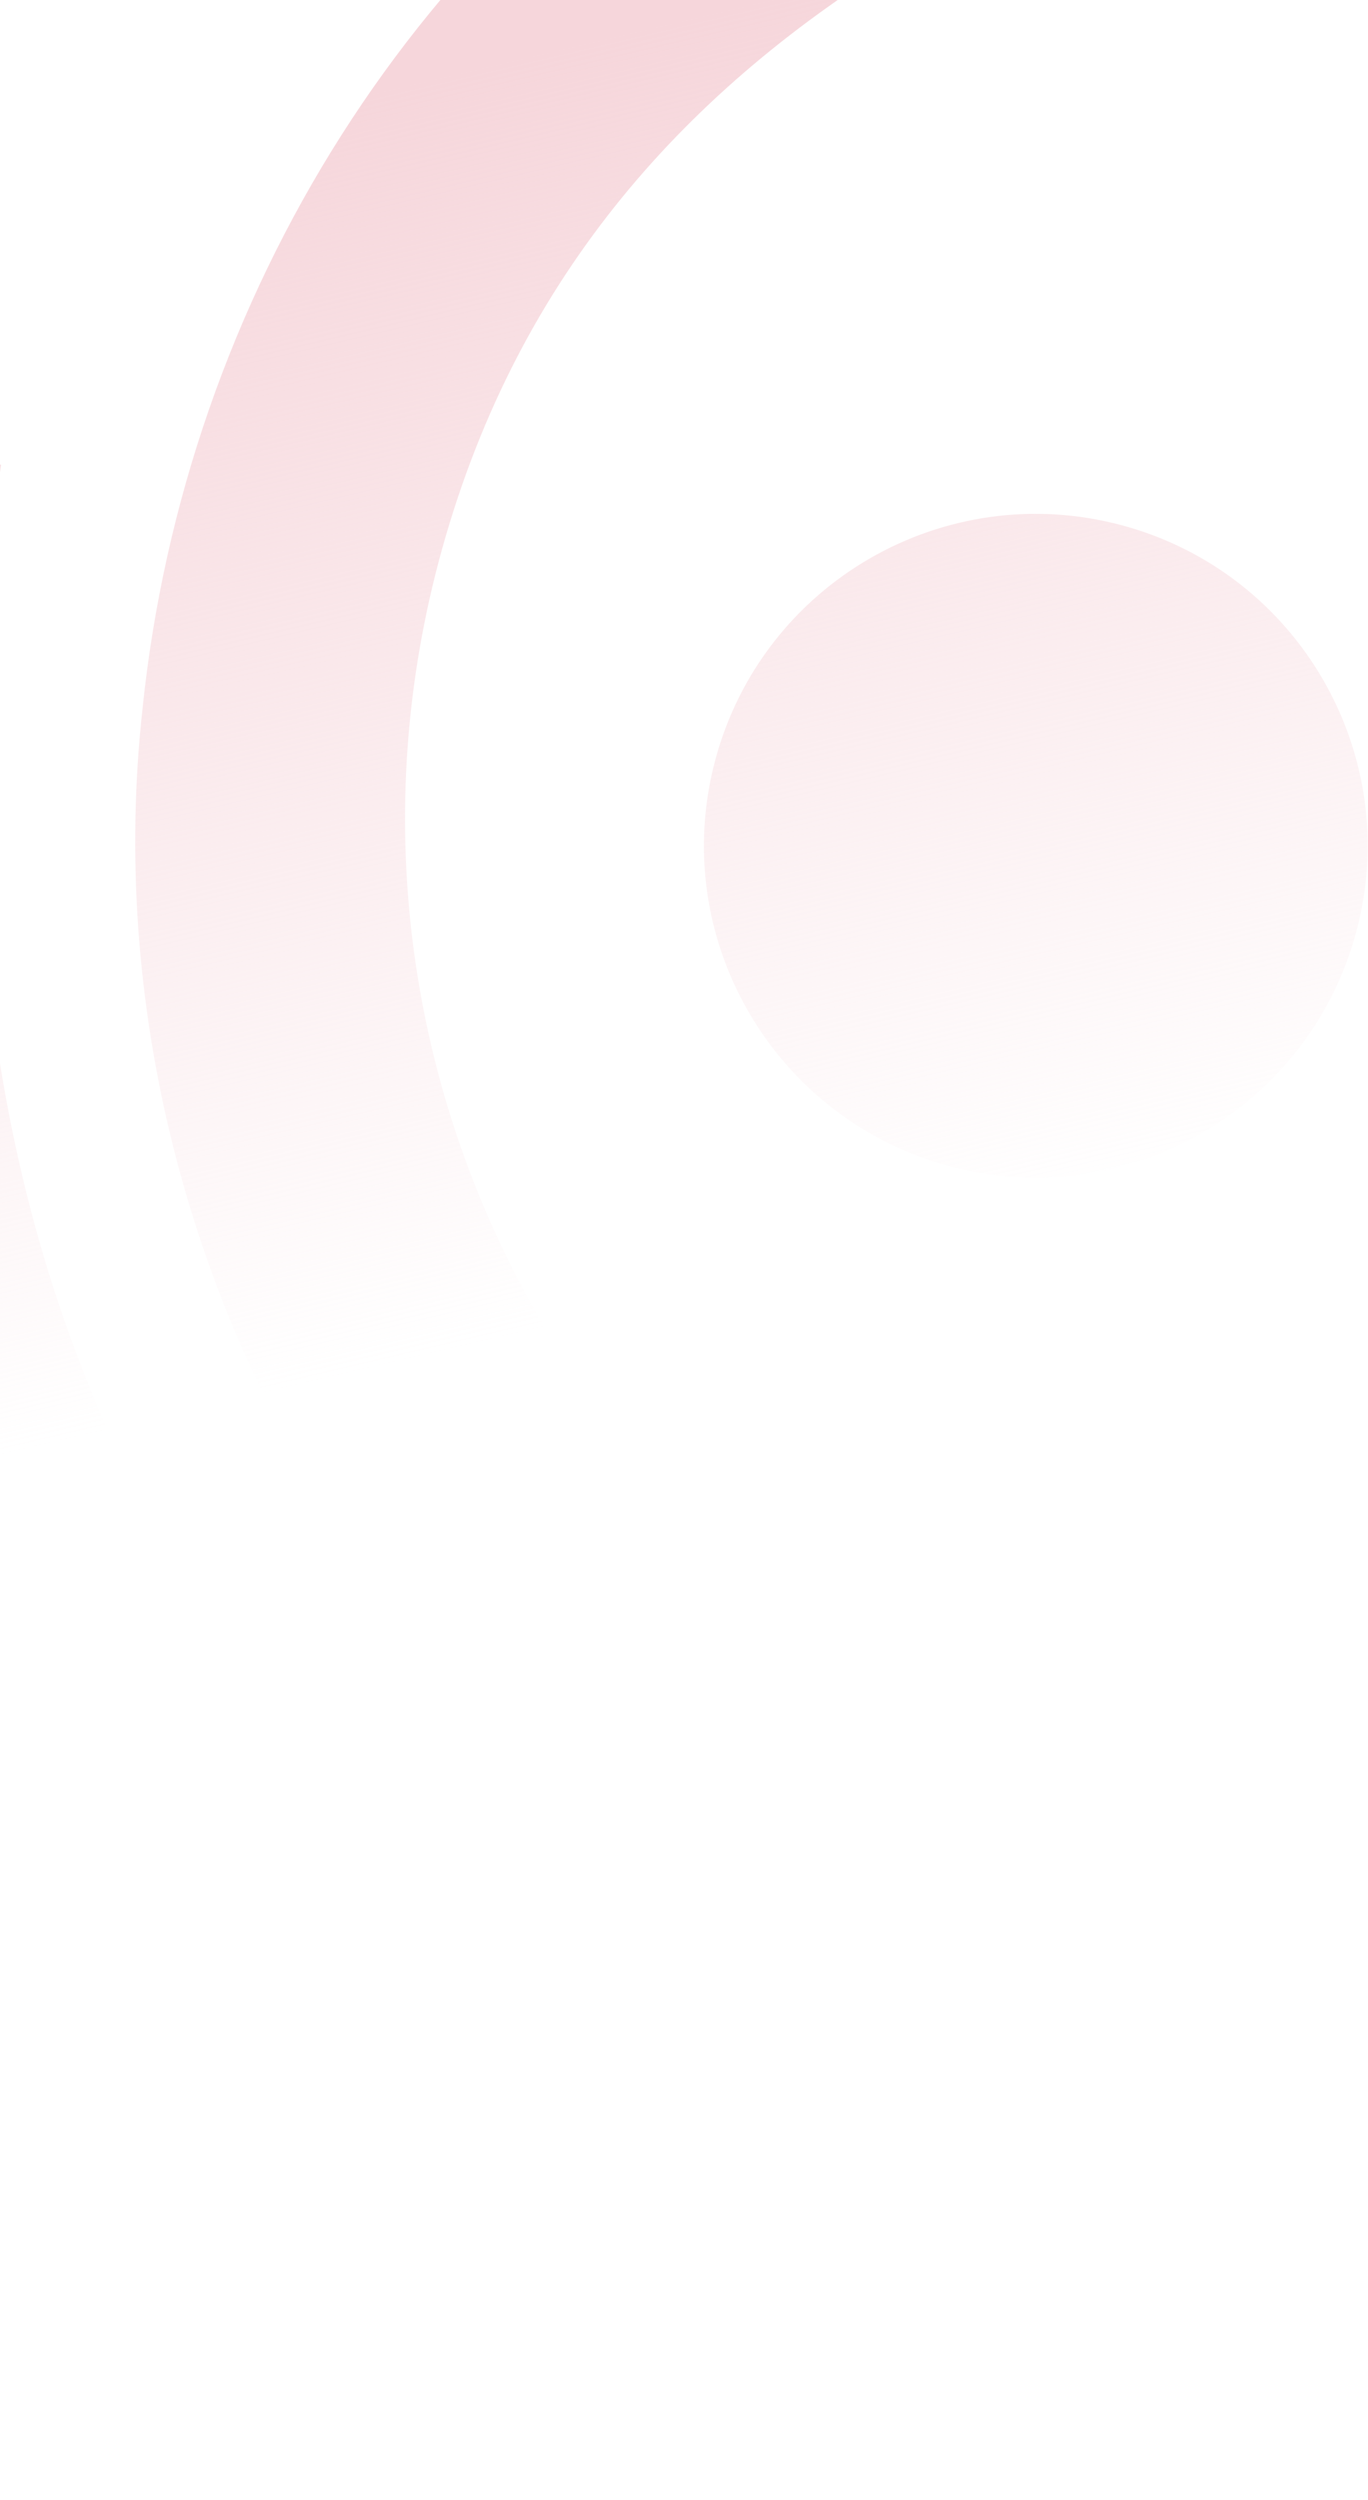 <svg width="1220" height="2229" viewBox="0 0 1220 2229" fill="none" xmlns="http://www.w3.org/2000/svg">
<path fill-rule="evenodd" clip-rule="evenodd" d="M-660.604 1153.56L-405.208 1103.41C-115.572 2174.56 803.577 2369.69 803.577 2369.69L737.924 2614.71C-472.944 2285.06 -660.604 1153.56 -660.604 1153.56ZM914.714 1967.1L842.737 2235.73C-640.678 1715.02 -234.473 351.388 -234.473 351.388L-116.78 382.924L0.912 414.459C-181.334 1709.46 914.714 1967.1 914.714 1967.1ZM949.57 1824.79C404.855 1698.1 68.832 1158.31 127.142 631.595L127.124 631.66C165.068 265.272 373.215 -71.037 693.655 -249.866L809.971 -40.922C614.548 77.7 463.229 242.794 394.526 488.591C261.525 964.523 542.346 1441.83 962.87 1554.51C972.556 1557.1 979.092 1559.26 984.828 1561.14L984.831 1561.14L984.833 1561.14C990.046 1562.86 994.599 1564.36 1000.26 1565.77C1000.81 1566.06 1001.35 1566.35 1002.03 1566.39C1002.2 1566.4 1002.39 1566.42 1002.57 1566.43L1002.69 1566.44L1002.82 1566.45C1002.92 1566.46 1003.03 1566.47 1003.12 1566.47C1007.29 1567.45 1012.04 1568.38 1018.03 1569.29L949.57 1824.79ZM1209.56 830.746C1251.86 672.889 1158.18 510.633 1000.32 468.335C842.468 426.038 680.211 519.717 637.914 677.573C595.616 835.43 689.295 997.686 847.152 1039.98C1005.01 1082.28 1167.26 988.602 1209.56 830.746Z" fill="url(#paint0_linear_2304_2960)"/>
<defs>
<linearGradient id="paint0_linear_2304_2960" x1="385" y1="69.5" x2="639" y2="1148.5" gradientUnits="userSpaceOnUse">
<stop stop-color="#F6D6DB"/>
<stop offset="1" stop-color="#F6D6DB" stop-opacity="0"/>
</linearGradient>
</defs>
</svg>
